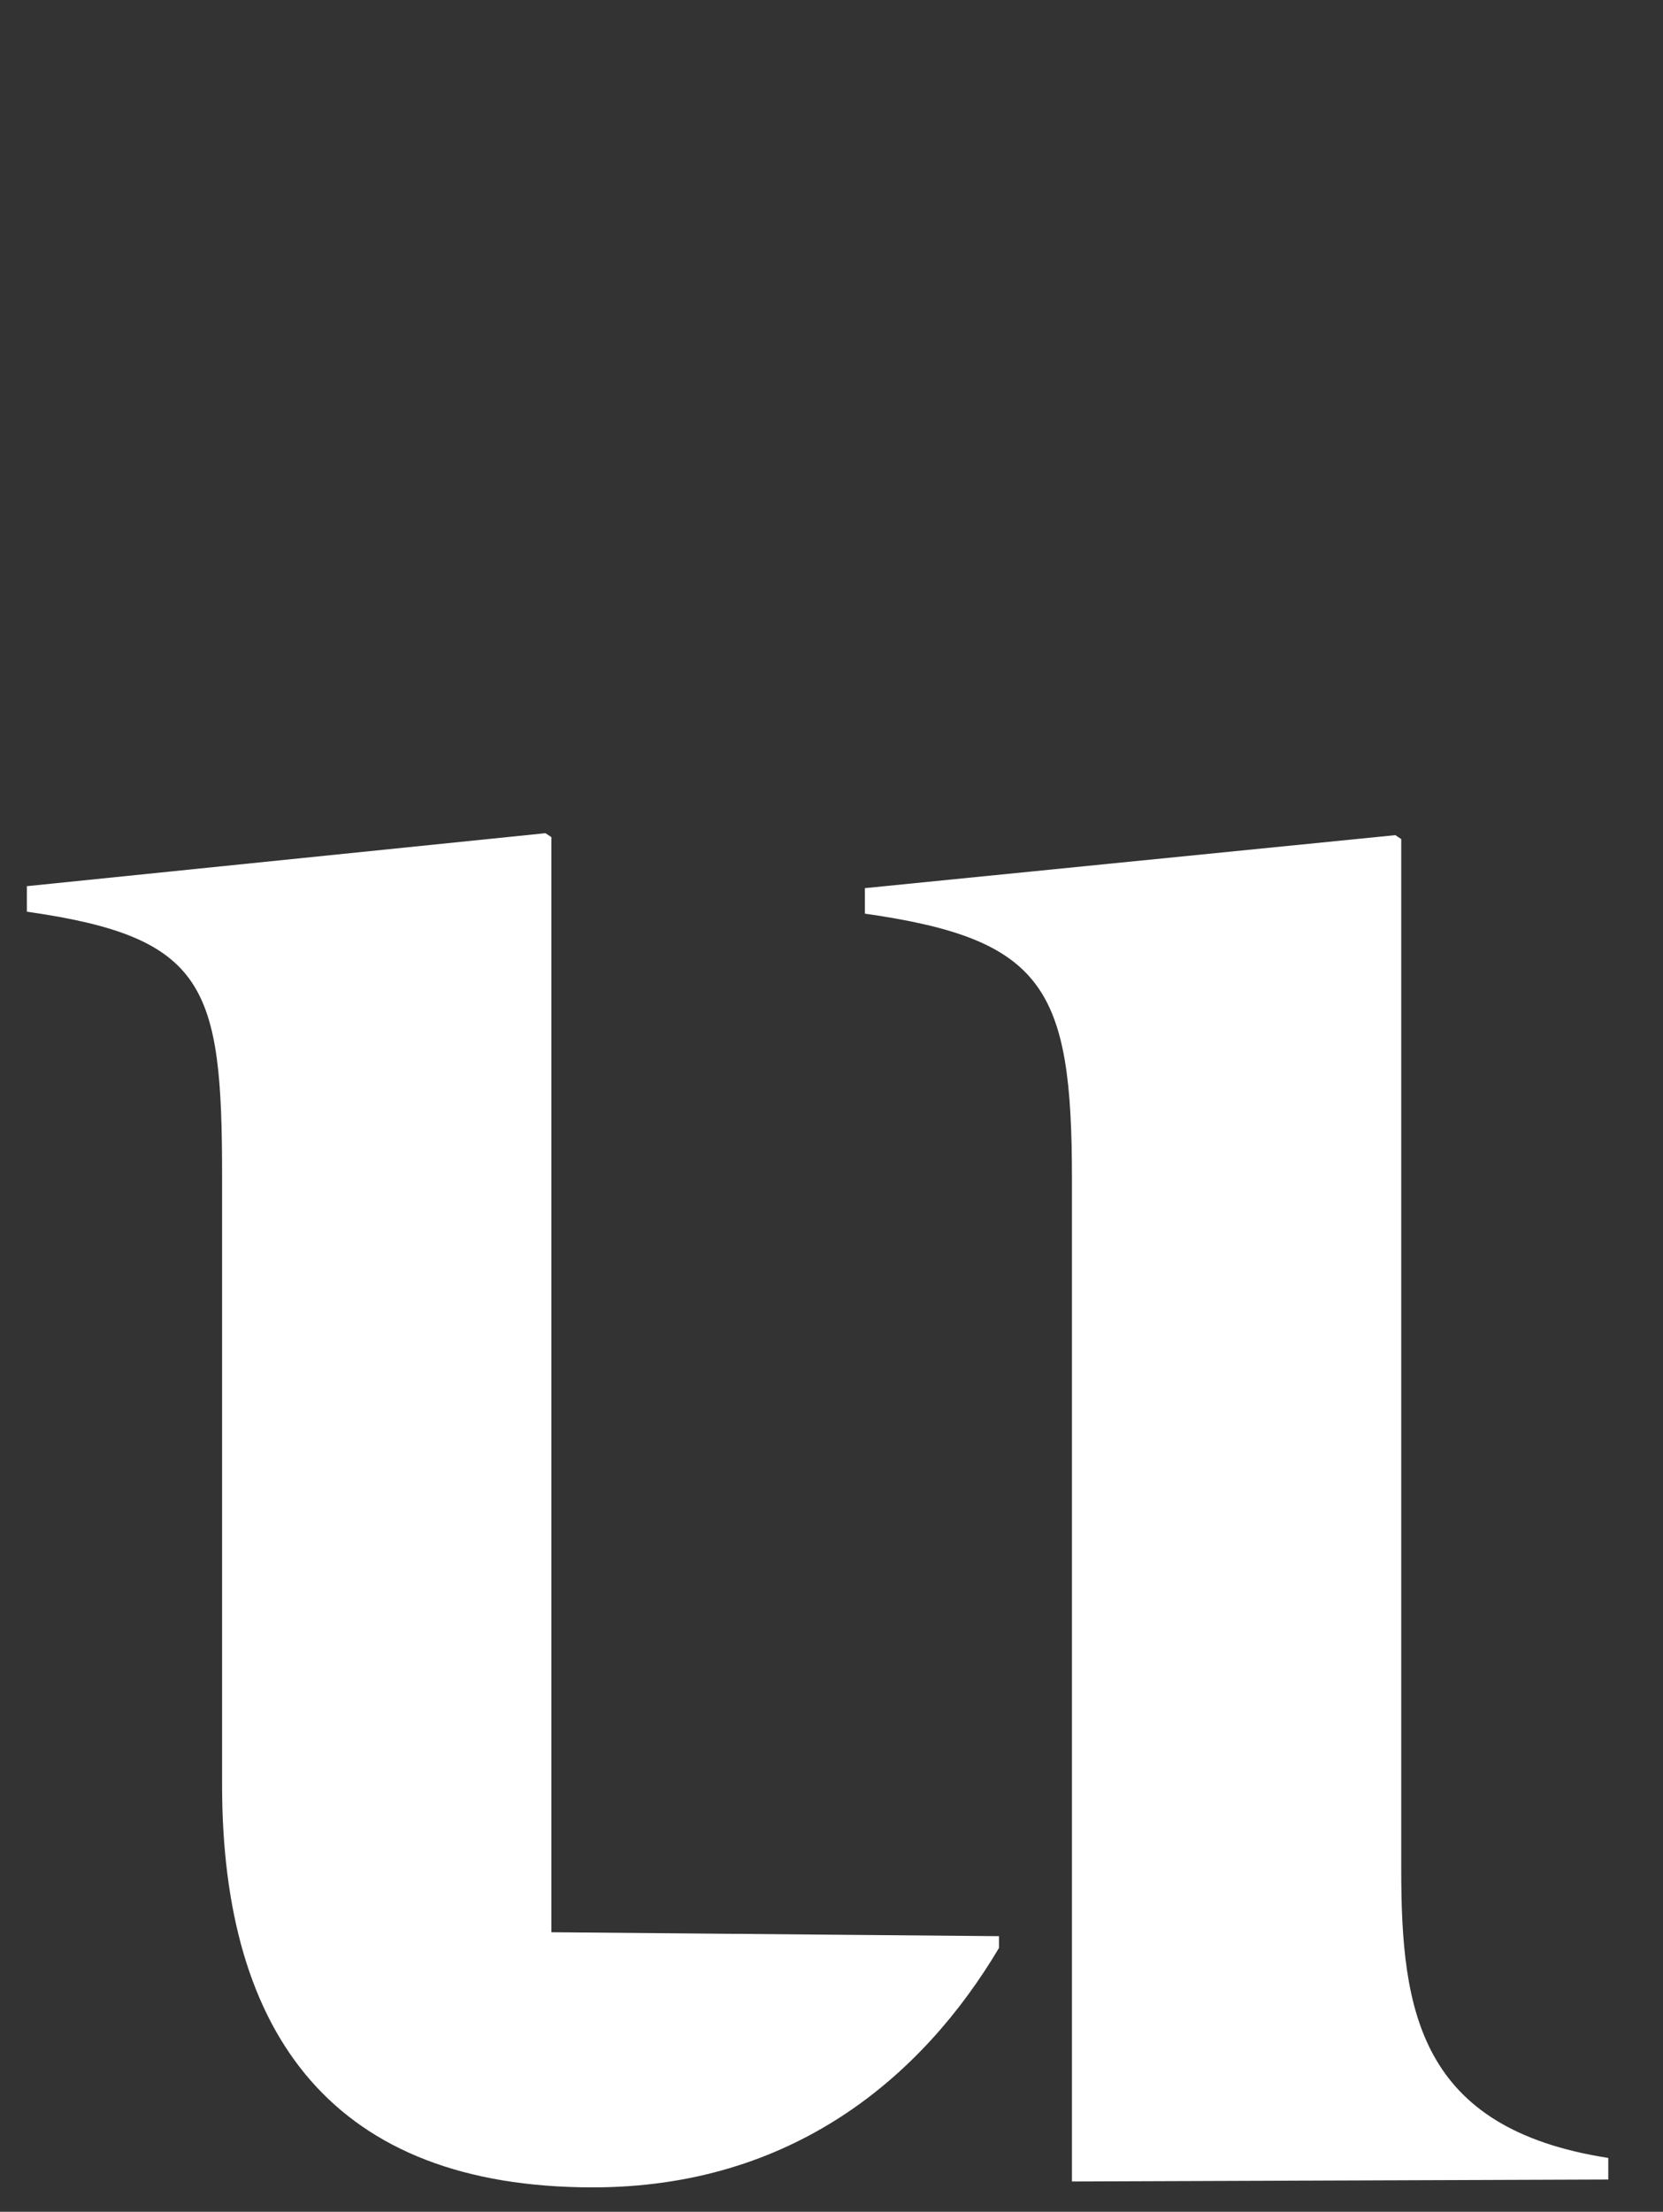 <svg width="431" height="573" viewBox="0 0 431 573" fill="none" xmlns="http://www.w3.org/2000/svg">
<rect x="0" y="0" width="431" height="573" fill="#333333" stroke="none"/>
<path d="M258.907 501.598V504.649C238.976 538.206 205.248 566.679 153.633 566.679C86.687 566.679 57.558 527.529 57.558 462.448V304.83C57.558 255.511 53.469 242.8 6.965 236.19V229.58L141.368 215.852L142.901 216.869V500.581L258.907 501.598ZM277.815 565.153V305.338C277.815 256.019 270.661 243.308 224.156 236.698V230.088L361.626 216.361L363.159 217.377V484.311C363.159 520.919 367.758 551.425 416.818 559.052V564.645L277.815 565.153Z" fill="white"/>
</svg>
